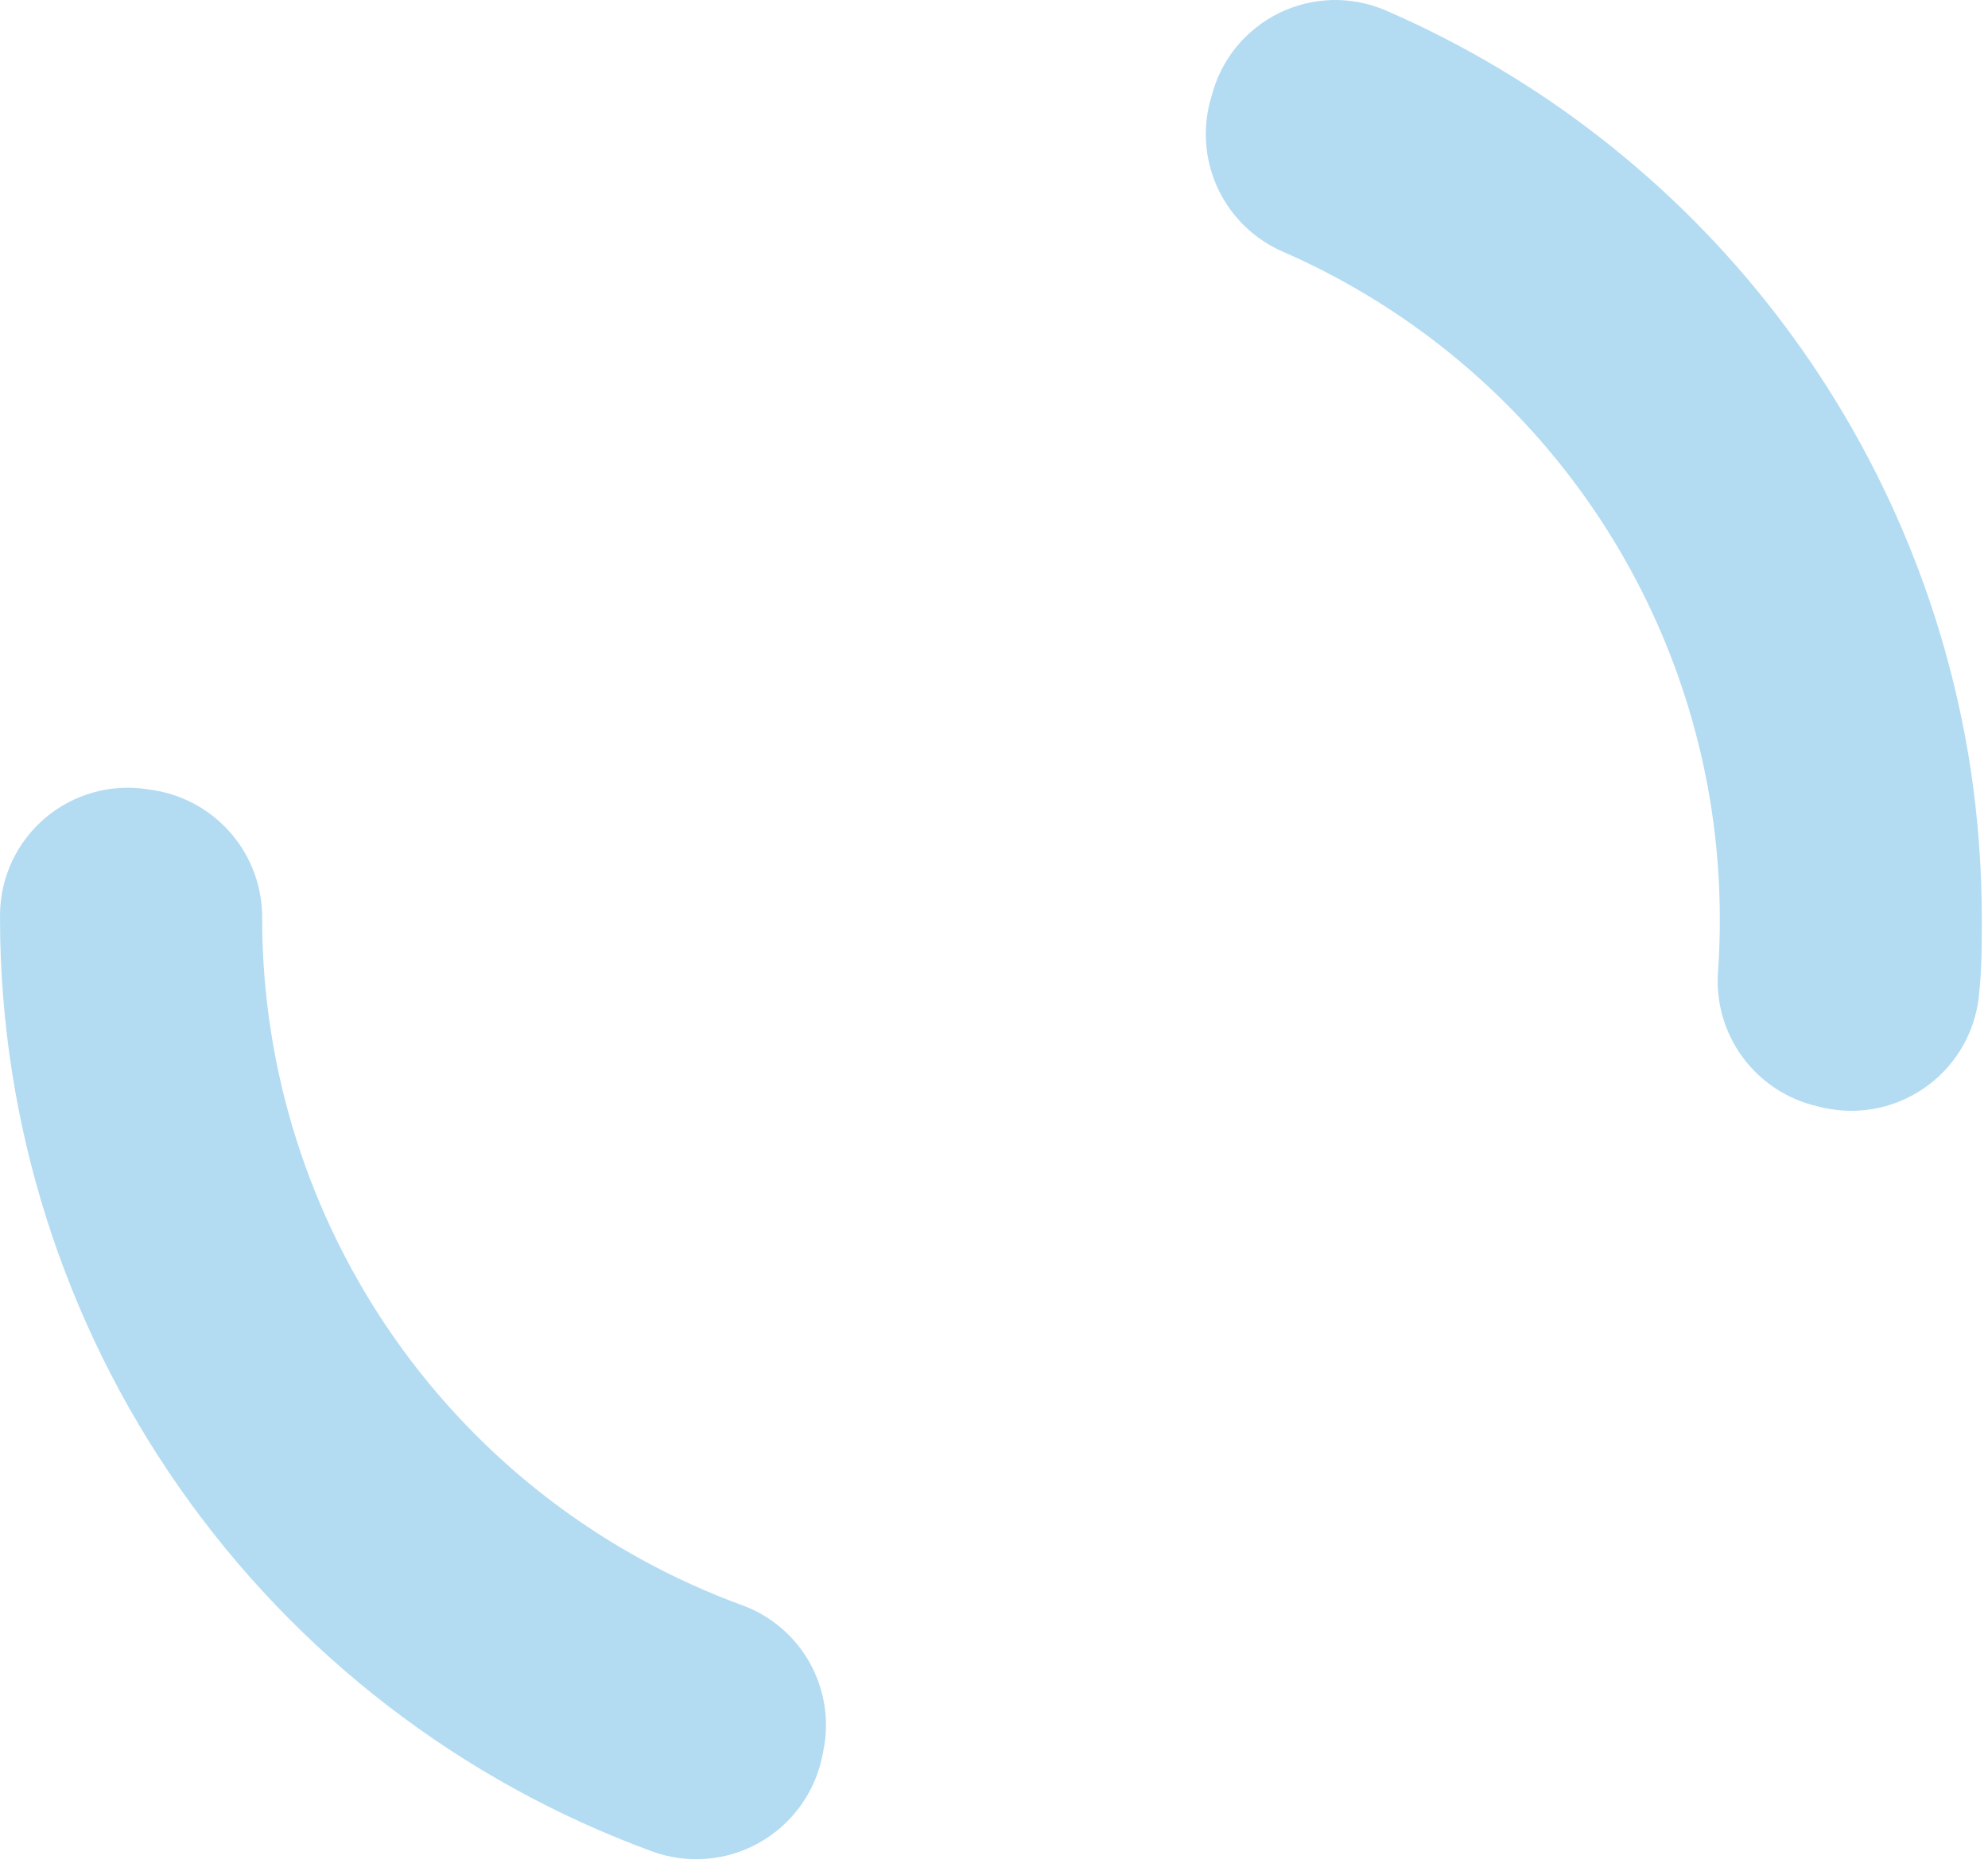 <?xml version="1.0" encoding="UTF-8"?> <svg xmlns="http://www.w3.org/2000/svg" width="102" height="96" viewBox="0 0 102 96" fill="none"> <g opacity="0.6"> <path d="M62.177 4.881C62.416 3.975 62.846 3.13 63.439 2.404C64.032 1.679 64.774 1.089 65.615 0.674C66.456 0.26 67.376 0.031 68.312 0.003C69.249 -0.025 70.181 0.149 71.045 0.512C78.94 3.923 85.839 9.283 91.097 16.089C96.354 22.895 99.798 30.924 101.105 39.425C101.493 41.999 101.686 44.6 101.684 47.204C101.684 48.429 101.684 49.655 101.554 50.881C101.487 51.824 101.217 52.743 100.763 53.573C100.309 54.403 99.681 55.125 98.923 55.691C98.164 56.256 97.293 56.652 96.368 56.85C95.442 57.049 94.485 57.046 93.561 56.841L93.249 56.765C91.711 56.414 90.351 55.522 89.415 54.252C88.478 52.982 88.03 51.418 88.149 49.845C88.21 48.97 88.241 48.087 88.241 47.204C88.242 45.285 88.097 43.369 87.807 41.472C86.848 35.246 84.331 29.364 80.488 24.372C76.646 19.38 71.604 15.44 65.831 12.919C64.386 12.294 63.214 11.171 62.527 9.755C61.839 8.339 61.683 6.723 62.086 5.201L62.177 4.881Z" fill="#80C5EB"></path> </g> <g opacity="0.6"> <path d="M7.575 40.498L7.88 40.544C9.444 40.792 10.868 41.594 11.891 42.804C12.914 44.014 13.467 45.551 13.452 47.136V47.204C13.466 54.884 15.837 62.375 20.245 68.664C24.653 74.953 30.885 79.738 38.099 82.372C39.566 82.913 40.79 83.961 41.551 85.326C42.312 86.692 42.559 88.284 42.248 89.816L42.187 90.121C41.996 91.053 41.606 91.934 41.043 92.701C40.48 93.469 39.757 94.105 38.925 94.567C38.093 95.029 37.17 95.306 36.221 95.378C35.272 95.45 34.318 95.316 33.425 94.985C23.638 91.392 15.187 84.885 9.211 76.342C3.235 67.799 0.021 57.63 0.001 47.204V46.9C0.012 45.959 0.224 45.031 0.625 44.18C1.026 43.329 1.605 42.574 2.324 41.966C3.042 41.359 3.883 40.913 4.79 40.66C5.696 40.407 6.646 40.351 7.575 40.498Z" fill="#80C5EB"></path> </g> </svg> 